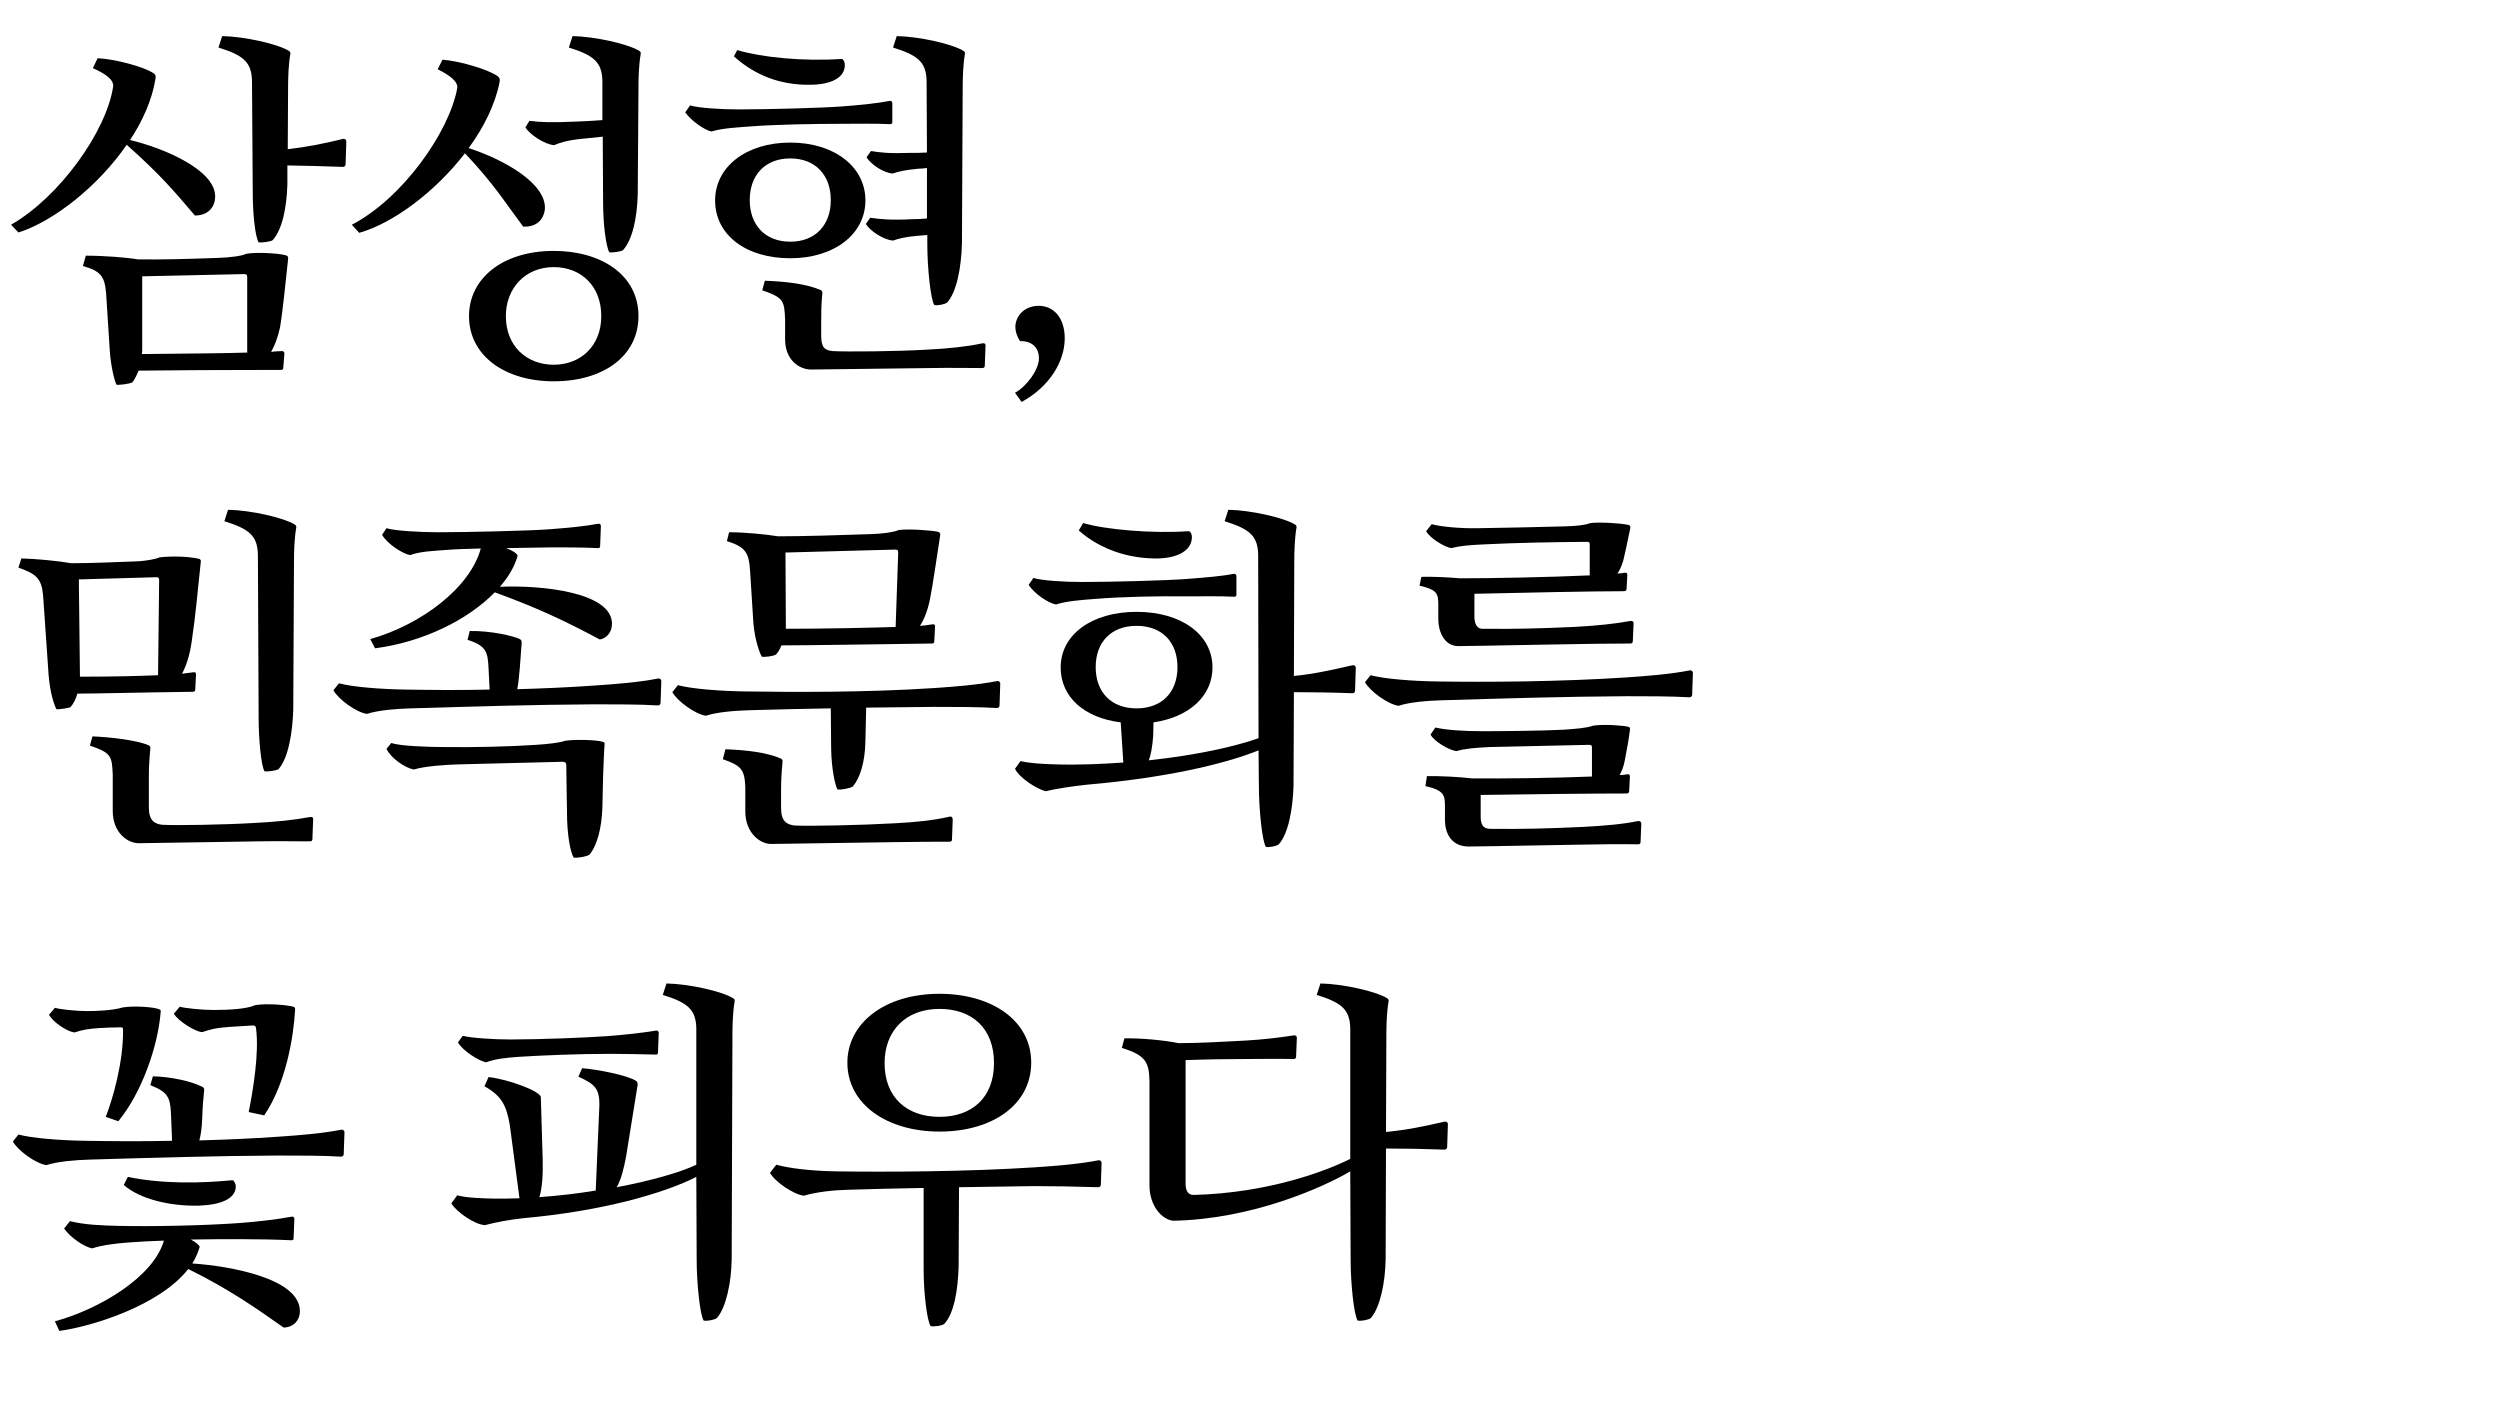 <?xml version="1.0" encoding="UTF-8"?>
<svg xmlns="http://www.w3.org/2000/svg" xmlns:xlink="http://www.w3.org/1999/xlink" width="475pt" height="267pt" viewBox="0 0 475 267" version="1.1">
<defs>
<g>
<symbol overflow="visible" id="glyph0-0">
<path style="stroke:none;" d="M 20.859 3.641 C 21.07 6.719 21.77 9.379 22.121 10.078 C 22.398 10.219 24.641 9.941 25.129 9.66 C 25.551 9.172 25.969 8.328 26.32 7.422 C 31.57 7.352 42.84 7.281 53.34 7.281 C 53.691 7.281 53.828 7.211 53.828 6.789 L 54.039 4.199 C 54.039 3.852 53.828 3.641 53.41 3.711 C 52.852 3.711 52.219 3.781 51.52 3.852 C 52.148 2.73 52.781 1.191 53.199 -0.77 C 53.691 -3.5 54.461 -11.199 54.738 -13.789 C 54.809 -14.141 54.672 -14.422 54.32 -14.488 C 52.922 -14.91 48.371 -15.121 46.762 -14.77 C 45.988 -14.352 43.539 -14.07 41.441 -14 C 35.699 -13.789 30.309 -13.648 26.18 -13.719 C 24.219 -14.07 19.809 -14.422 16.309 -14.422 L 15.75 -12.461 C 19.109 -11.48 19.879 -10.57 20.16 -7.281 Z M 3.5 -18.828 C 10.148 -20.93 18.621 -27.578 24.078 -35.488 C 30.449 -29.82 33.109 -26.672 37.031 -22.051 C 39.48 -22.051 40.879 -23.59 40.879 -25.691 C 40.879 -30.59 31.641 -34.719 24.711 -36.398 C 27.16 -40.109 28.91 -44.102 29.539 -48.02 C 29.609 -48.578 29.609 -48.789 29.191 -49.07 C 27.23 -50.398 21.629 -51.801 18.551 -51.941 L 17.641 -50.051 C 20.16 -48.93 21.699 -47.809 21.488 -46.48 C 20.16 -37.941 11.27 -25.551 2.102 -20.301 Z M 48.02 -26.461 C 48.02 -22.191 48.512 -17.988 49.141 -16.941 C 49.77 -16.871 51.379 -17.078 51.801 -17.359 C 53.621 -19.391 54.461 -23.449 54.602 -27.93 L 54.602 -31.57 C 58.102 -31.5 61.738 -31.43 65.172 -31.289 C 65.449 -31.289 65.66 -31.5 65.66 -31.781 L 65.801 -36.121 C 65.801 -36.398 65.59 -36.68 65.172 -36.609 C 61.809 -35.77 58.309 -35.07 54.672 -34.648 L 54.738 -46.551 C 54.738 -48.16 54.809 -50.75 55.16 -52.711 C 55.23 -53.059 55.09 -53.199 54.879 -53.34 C 52.711 -54.672 46.41 -56.07 42.211 -56.141 L 41.512 -53.969 C 46.199 -52.5 47.809 -51.238 47.879 -47.602 Z M 46.34 -10.922 C 46.762 -10.922 46.969 -10.852 46.969 -10.359 L 46.969 3.988 C 43.68 4.129 32.828 4.199 26.949 4.27 C 27.02 3.922 27.02 3.57 27.02 3.289 L 27.02 -10.5 Z M 46.34 -10.922 "/>
</symbol>
<symbol overflow="visible" id="glyph0-1">
<path style="stroke:none;" d="M 56.211 -2.941 C 56.211 -10.711 49.211 -15.328 40.109 -15.328 C 30.379 -15.328 24.012 -10.078 24.012 -2.941 C 24.012 4.621 30.871 9.449 40.109 9.449 C 49.559 9.449 56.211 4.621 56.211 -2.941 Z M 49.488 -24.57 C 49.488 -20.301 50.051 -16.102 50.68 -15.051 C 51.309 -14.98 52.852 -15.191 53.27 -15.469 C 55.09 -17.5 55.93 -21.559 56.07 -26.039 L 56.211 -46.551 C 56.211 -48.16 56.281 -50.75 56.629 -52.711 C 56.699 -53.059 56.559 -53.199 56.352 -53.34 C 54.18 -54.672 47.879 -56.07 43.68 -56.141 L 42.98 -53.969 C 47.672 -52.5 49.281 -51.238 49.352 -47.602 L 49.352 -40.18 C 47.602 -40.039 46.199 -39.969 44.309 -39.898 C 39.828 -39.691 37.59 -39.762 35.488 -40.039 L 34.719 -38.781 C 35.559 -37.449 38.359 -35.559 40.18 -35.422 C 41.16 -35.84 42.559 -36.328 45.289 -36.609 L 49.422 -37.031 Z M 3.148 -18.762 C 9.59 -20.578 17.57 -26.531 23.238 -33.879 C 28.84 -27.93 30.73 -24.711 34.301 -19.949 C 36.75 -19.809 38.219 -21.211 38.43 -23.309 C 38.711 -28.141 30.66 -32.691 23.941 -34.859 C 26.809 -38.781 28.98 -43.121 29.82 -47.391 C 29.891 -47.949 29.891 -48.16 29.469 -48.512 C 27.648 -49.84 22.051 -51.449 18.969 -51.66 L 18.059 -49.84 C 20.441 -48.648 21.98 -47.461 21.77 -46.199 C 20.16 -37.66 11.199 -25.199 1.75 -20.301 Z M 31.012 -2.941 C 31.012 -8.262 34.719 -12.25 40.109 -12.25 C 45.289 -12.25 49.141 -8.68 49.141 -2.941 C 49.141 2.801 45.148 6.301 40.109 6.301 C 35 6.301 31.012 2.801 31.012 -2.941 Z M 31.012 -2.941 "/>
</symbol>
<symbol overflow="visible" id="glyph1-0">
<path style="stroke:none;" d="M 9.172 -24.922 C 9.172 -18.34 15.051 -13.93 23.449 -13.93 C 31.852 -13.93 37.73 -18.551 37.73 -24.922 C 37.73 -31.289 31.852 -35.91 23.449 -35.91 C 15.051 -35.91 9.172 -31.289 9.172 -24.922 Z M 49.488 -16.59 C 49.488 -12.109 50.121 -6.09 50.82 -5.039 C 51.449 -4.898 52.852 -5.18 53.27 -5.531 C 55.09 -7.559 55.93 -12.18 56.07 -16.66 L 56.211 -46.41 C 56.211 -48.02 56.281 -50.75 56.629 -52.711 C 56.699 -53.059 56.559 -53.199 56.352 -53.34 C 54.18 -54.672 47.879 -56.07 43.68 -56.141 L 42.98 -53.969 C 47.672 -52.5 49.281 -51.238 49.352 -47.602 L 49.422 -34.02 C 48.301 -33.949 47.25 -33.949 46.129 -33.949 C 42.141 -33.809 40.602 -34.02 38.781 -34.301 L 37.941 -33.109 C 38.781 -31.781 41.09 -30.172 42.91 -30.031 C 43.891 -30.379 45.359 -30.73 47.738 -30.941 C 48.301 -30.941 48.859 -31.012 49.422 -31.078 L 49.422 -21.488 C 48.578 -21.422 47.672 -21.352 46.621 -21.352 C 42.629 -21.141 40.461 -21.352 38.641 -21.629 L 37.801 -20.441 C 38.641 -19.109 41.16 -17.43 42.98 -17.289 C 43.961 -17.641 45.219 -17.988 47.602 -18.199 C 48.23 -18.199 48.859 -18.34 49.488 -18.34 Z M 49.488 3.43 C 43.469 3.781 34.371 3.852 31.57 3.711 C 30.102 3.57 29.328 3.148 29.328 0.84 L 29.328 -1.891 C 29.328 -3.5 29.328 -5.109 29.539 -7.211 C 29.609 -7.629 29.398 -7.84 29.191 -7.91 C 26.391 -9.102 22.469 -9.52 18.621 -9.66 L 18.129 -7.84 C 22.191 -6.441 22.328 -5.879 22.469 -2.238 L 22.469 1.469 C 22.469 5.461 25.199 7.211 27.441 7.211 L 50.051 6.93 C 54.109 6.859 57.191 6.93 59.922 6.93 C 60.27 6.93 60.41 6.789 60.41 6.441 L 60.551 2.66 C 60.551 2.238 60.27 2.172 59.922 2.238 C 56.98 2.871 53.551 3.219 49.488 3.43 Z M 15.75 -24.988 C 15.75 -29.75 18.691 -32.898 23.449 -32.898 C 28.211 -32.898 31.148 -29.75 31.148 -24.988 C 31.148 -20.23 28.211 -17.078 23.449 -17.078 C 18.691 -17.078 15.75 -20.23 15.75 -24.988 Z M 33.18 -42.77 C 29.328 -42.488 19.18 -42.211 13.648 -42.211 C 10.289 -42.211 5.879 -42.488 4.41 -42.98 L 3.5 -41.648 C 4.551 -40.109 7.141 -38.289 8.469 -38.012 C 10.5 -38.641 13.23 -38.781 16.031 -38.988 C 20.512 -39.34 27.859 -39.48 33.809 -39.48 C 36.609 -39.48 39.48 -39.551 42.422 -39.41 C 42.77 -39.41 42.84 -39.551 42.84 -39.898 L 42.84 -43.398 C 42.84 -43.75 42.559 -43.891 42.281 -43.82 C 40.18 -43.398 36.891 -43.051 33.18 -42.77 Z M 12.738 -52.289 C 16.031 -49.352 20.371 -47.039 26.32 -46.898 C 30.379 -46.762 33.602 -47.809 33.809 -50.398 C 33.879 -51.238 33.531 -51.73 33.25 -51.801 C 25.898 -51.309 18.129 -52.078 13.371 -53.48 Z M 12.738 -52.289 "/>
</symbol>
<symbol overflow="visible" id="glyph1-1">
<path style="stroke:none;" d="M 11.828 -26.18 C 11.828 -20.512 16.379 -16.59 23.238 -15.75 L 23.73 -8.121 C 19.672 -7.84 15.328 -7.629 10.781 -7.77 C 8.262 -7.84 5.949 -7.98 4.199 -8.398 L 3.148 -6.93 C 3.922 -5.25 7.352 -3.012 9.031 -2.66 C 11.199 -3.219 14.352 -3.641 16.941 -3.922 C 31.5 -5.18 42.84 -7.77 49.422 -10.43 L 49.488 -3.641 C 49.488 0.84 50.121 6.859 50.82 7.91 C 51.449 8.051 52.852 7.77 53.27 7.422 C 55.09 5.391 55.93 0.77 56.07 -3.711 L 56.141 -21.488 C 59.852 -21.488 63.629 -21.422 67.27 -21.281 C 67.551 -21.281 67.762 -21.488 67.762 -21.77 L 67.898 -26.109 C 67.898 -26.391 67.691 -26.672 67.27 -26.602 C 63.559 -25.762 59.988 -24.922 56.141 -24.57 L 56.211 -46.41 C 56.211 -48.02 56.281 -50.75 56.629 -52.711 C 56.699 -53.059 56.559 -53.199 56.352 -53.34 C 54.18 -54.672 47.879 -56.07 43.68 -56.141 L 42.98 -53.969 C 47.672 -52.5 49.281 -51.238 49.352 -47.602 L 49.422 -12.738 C 45.078 -11.199 37.73 -9.52 28.559 -8.539 C 28.98 -9.52 29.262 -11.27 29.398 -13.09 L 29.469 -15.75 C 36.191 -16.73 40.672 -20.719 40.672 -26.18 C 40.672 -32.41 34.789 -36.75 26.25 -36.75 C 17.711 -36.75 11.828 -32.41 11.828 -26.18 Z M 18.48 -26.25 C 18.48 -31.012 21.422 -34.09 26.25 -34.09 C 31.078 -34.09 34.02 -31.012 34.02 -26.25 C 34.02 -21.488 31.078 -18.41 26.25 -18.41 C 21.422 -18.41 18.48 -21.488 18.48 -26.25 Z M 35.559 -42.98 C 31.711 -42.699 21.422 -42.422 15.891 -42.422 C 12.531 -42.422 8.121 -42.699 6.648 -43.191 L 5.738 -41.859 C 6.93 -40.109 9.449 -38.43 10.922 -38.148 C 12.949 -38.781 15.469 -38.988 18.27 -39.199 C 23.449 -39.621 30.102 -39.762 36.191 -39.691 C 38.988 -39.691 41.859 -39.762 44.801 -39.621 C 45.148 -39.621 45.219 -39.762 45.219 -40.109 L 45.219 -43.539 C 45.219 -43.891 44.941 -44.031 44.66 -43.961 C 42.559 -43.539 39.27 -43.262 35.559 -42.98 Z M 15.262 -52.219 C 18.551 -49.281 23.449 -47.039 29.398 -46.898 C 33.461 -46.762 36.539 -48.09 36.75 -50.68 C 36.82 -51.52 36.469 -52.012 36.191 -52.078 C 29.328 -51.59 20.371 -52.359 16.102 -53.621 Z M 15.262 -52.219 "/>
</symbol>
<symbol overflow="visible" id="glyph2-0">
<path style="stroke:none;" d="M 9.031 -4.898 C 5.949 -4.828 4.621 -2.59 4.621 -0.91 C 4.621 0.07 5.039 1.191 5.531 1.82 C 8.191 1.75 9.102 3.5 9.102 5.039 C 9.102 7.352 6.578 10.57 4.551 11.621 L 5.809 13.371 C 11.199 10.43 14 5.602 14 1.262 C 14 -2.52 11.969 -4.898 9.031 -4.898 Z M 9.031 -4.898 "/>
</symbol>
<symbol overflow="visible" id="glyph3-0">
<path style="stroke:none;" d="M 9.238 -24.711 C 9.52 -21.211 10.359 -18.898 10.711 -18.27 C 10.922 -18.129 13.02 -18.48 13.371 -18.621 C 13.93 -19.25 14.422 -20.16 14.699 -21.211 C 18.199 -21.211 25.969 -21.422 36.609 -21.559 C 36.961 -21.559 37.102 -21.699 37.102 -22.051 L 37.238 -24.781 C 37.238 -25.129 37.172 -25.34 36.75 -25.27 L 34.578 -24.988 C 35.352 -26.391 36.051 -28.488 36.398 -30.941 C 37.238 -36.539 37.52 -40.531 38.148 -46.199 C 38.219 -46.551 38.078 -46.762 37.801 -46.828 C 35.91 -47.25 32.969 -47.391 30.309 -47.109 C 29.82 -46.828 27.859 -46.41 25.898 -46.34 C 22.051 -46.199 17.43 -45.988 13.512 -45.988 C 11.199 -46.41 6.93 -46.828 4.059 -46.898 L 3.5 -45.148 C 6.859 -43.961 7.91 -43.121 8.191 -39.828 Z M 49.141 -16.66 C 49.141 -12.391 49.629 -7.488 50.262 -6.441 C 50.891 -6.371 52.5 -6.578 52.922 -6.859 C 54.738 -8.891 55.578 -13.648 55.719 -18.129 L 55.859 -46.551 C 55.859 -48.16 55.93 -50.75 56.281 -52.711 C 56.352 -53.059 56.211 -53.199 56 -53.34 C 53.828 -54.672 47.531 -56.07 43.328 -56.141 L 42.629 -53.969 C 47.32 -52.5 48.93 -51.238 49 -47.602 Z M 29.68 -43.328 C 30.031 -43.328 30.238 -43.262 30.238 -42.77 L 30.031 -24.711 C 26.879 -24.57 21.91 -24.43 15.191 -24.43 L 14.98 -42.91 Z M 48.441 3.359 C 42.422 3.711 33.672 3.852 30.871 3.711 C 29.398 3.57 28.281 2.941 28.281 0.422 L 28.281 -5.391 C 28.281 -7 28.352 -8.609 28.559 -10.711 C 28.629 -11.129 28.422 -11.34 28.211 -11.41 C 25.898 -12.391 20.93 -12.949 17.57 -13.09 L 17.078 -11.34 C 21.141 -9.941 21.281 -9.379 21.422 -5.738 L 21.422 1.121 C 21.422 5.109 24.148 7.211 26.391 7.211 L 49 6.859 C 53.059 6.789 56.141 6.859 58.871 6.859 C 59.219 6.859 59.359 6.719 59.359 6.371 L 59.5 2.66 C 59.5 2.238 59.219 2.172 58.871 2.238 C 55.93 2.801 52.5 3.148 48.441 3.359 Z M 48.441 3.359 "/>
</symbol>
<symbol overflow="visible" id="glyph3-1">
<path style="stroke:none;" d="M 17.852 -34.512 C 18.129 -31.43 19.039 -28.84 19.461 -28.211 C 19.879 -28.141 21.559 -28.281 22.121 -28.629 C 22.469 -28.98 22.891 -29.609 23.172 -30.379 C 28.211 -30.379 41.301 -30.59 51.73 -30.73 C 52.078 -30.73 52.219 -30.801 52.219 -31.219 L 52.359 -33.949 C 52.359 -34.301 52.219 -34.441 51.801 -34.371 C 51.102 -34.23 50.328 -34.16 49.488 -34.09 C 50.191 -35.141 50.891 -36.75 51.379 -39.059 C 51.941 -41.789 52.922 -48.719 53.34 -51.309 C 53.41 -51.66 53.199 -51.871 52.988 -51.941 C 51.941 -52.219 47.25 -52.57 45.43 -52.289 C 44.52 -51.871 42.352 -51.59 40.25 -51.52 C 34.23 -51.309 27.301 -51.102 22.539 -51.102 C 20.371 -51.449 16.379 -51.871 13.23 -51.871 L 12.809 -50.191 C 16.309 -49.07 17.012 -48.09 17.219 -44.449 Z M 52.078 -18.691 C 55.93 -18.691 60.691 -18.691 64.121 -18.48 C 64.398 -18.48 64.609 -18.691 64.609 -18.969 L 64.75 -23.102 C 64.75 -23.379 64.539 -23.66 64.121 -23.59 C 60.551 -22.891 56.281 -22.539 52.078 -22.262 C 39.27 -21.422 25.48 -21.488 16.172 -21.629 C 11.41 -21.699 6.09 -22.121 3.5 -22.82 L 2.449 -21.488 C 3.359 -19.809 6.789 -17.289 8.82 -17.012 C 10.922 -17.711 14.422 -17.988 17.148 -18.059 C 22.328 -18.199 27.441 -18.34 32.551 -18.41 L 32.621 -10.641 C 32.691 -6.789 33.391 -3.781 33.809 -3.012 C 34.441 -2.871 36.191 -3.219 36.75 -3.57 C 38.078 -5.18 39.059 -8.121 39.129 -12.18 L 39.27 -18.551 Z M 44.73 -48.578 C 45.148 -48.578 45.359 -48.512 45.359 -48.02 L 44.871 -33.879 C 40.738 -33.738 31.5 -33.531 24.012 -33.531 L 24.012 -33.949 L 23.941 -48.02 Z M 44.59 3.43 C 38.57 3.781 28.488 3.988 25.762 3.852 C 24.219 3.711 23.102 3.078 23.102 0.559 L 23.102 -2.871 C 23.102 -4.48 23.172 -6.09 23.379 -8.191 C 23.449 -8.609 23.238 -8.82 23.031 -8.891 C 20.301 -10.078 16.309 -10.5 12.531 -10.641 L 12.039 -8.75 C 15.398 -7.559 16.172 -6.93 16.309 -3.5 L 16.309 1.191 C 16.309 5.18 19.039 7.352 21.211 7.352 L 45.148 7 C 49.211 6.93 52.289 6.93 55.09 6.93 C 55.441 6.93 55.578 6.789 55.578 6.441 L 55.719 2.66 C 55.648 2.172 55.441 2.102 55.09 2.172 C 52.078 2.871 48.719 3.219 44.59 3.43 Z M 44.59 3.43 "/>
</symbol>
<symbol overflow="visible" id="glyph3-2">
<path style="stroke:none;" d="M 40.109 -14.352 C 36.328 -14.141 28 -14.07 24.781 -14.07 C 21.352 -14.07 17.852 -14.281 15.82 -14.77 L 14.91 -13.441 C 15.469 -12.18 18.48 -10.43 19.809 -10.289 C 21.559 -10.781 23.309 -10.922 26.109 -11.059 L 45.012 -11.48 C 45.43 -11.48 45.57 -11.41 45.57 -10.922 L 45.57 -5.461 C 38.57 -5.18 28.629 -5.039 22.75 -5.109 C 20.441 -5.391 16.309 -5.602 14.211 -5.531 L 13.93 -3.641 C 17.641 -2.801 17.641 -1.82 17.641 0.488 L 17.641 2.801 C 17.641 5.109 18.691 7.77 22.051 7.84 C 28.84 7.77 37.379 7.559 43.121 7.488 C 47.25 7.422 50.539 7.352 54.32 7.422 C 54.672 7.422 54.809 7.281 54.809 6.93 L 54.949 3.5 C 54.949 3.078 54.602 2.941 54.25 3.012 C 51.66 3.57 47.809 3.922 43.539 4.129 C 37.379 4.41 32.34 4.551 26.25 4.48 C 24.781 4.48 24.43 3.5 24.43 2.172 L 24.43 -1.961 C 33.391 -2.102 46.129 -2.238 52.148 -2.238 C 52.5 -2.238 52.641 -2.449 52.641 -2.66 L 52.781 -5.461 C 52.781 -5.809 52.641 -5.949 52.219 -5.879 C 51.801 -5.809 51.379 -5.738 50.82 -5.738 C 51.238 -6.441 51.59 -7.352 51.801 -8.469 C 52.219 -10.852 52.5 -11.969 52.781 -14.281 C 52.852 -14.629 52.781 -14.84 52.5 -14.91 C 51.73 -15.121 47.879 -15.469 45.781 -15.121 C 44.801 -14.699 42.211 -14.488 40.109 -14.352 Z M 24.781 -33.531 C 23.52 -33.531 23.238 -34.859 23.238 -35.77 L 23.238 -40.18 C 32.48 -40.391 45.711 -40.672 51.66 -40.672 C 52.012 -40.672 52.148 -40.879 52.148 -41.09 L 52.289 -43.75 C 52.289 -44.102 52.148 -44.238 51.73 -44.172 C 51.379 -44.102 50.891 -44.031 50.398 -44.031 C 50.82 -44.59 51.172 -45.359 51.52 -46.48 C 51.801 -47.602 52.219 -49.559 52.852 -52.641 C 52.922 -52.988 52.781 -53.199 52.5 -53.27 C 50.82 -53.621 46.969 -53.828 45.289 -53.621 C 44.102 -53.199 42.699 -53.059 40.32 -52.988 C 35.07 -52.852 29.051 -52.711 24.012 -52.641 C 20.578 -52.57 16.801 -52.922 15.121 -53.41 L 14.07 -52.078 C 14.699 -50.82 17.5 -49.07 18.828 -48.859 C 20.512 -49.281 22.051 -49.422 24.852 -49.559 C 32.059 -49.91 37.801 -49.98 44.59 -50.051 C 45.012 -50.051 45.148 -49.98 45.148 -49.488 L 45.148 -43.68 C 37.52 -43.328 26.531 -43.121 20.512 -43.121 C 18.199 -43.328 14.91 -43.469 13.16 -43.398 L 12.809 -41.719 C 16.238 -40.949 16.379 -40.18 16.379 -37.941 L 16.379 -35.281 C 16.379 -33.25 17.359 -30.309 20.09 -30.238 C 26.879 -30.309 34.859 -30.52 40.672 -30.59 C 44.73 -30.66 49.07 -30.73 52.852 -30.73 C 53.199 -30.73 53.34 -30.871 53.34 -31.289 L 53.48 -34.578 C 53.48 -35 53.129 -35.07 52.781 -35 C 50.191 -34.512 46.34 -34.09 42.07 -33.879 C 35.91 -33.602 30.871 -33.461 24.781 -33.531 Z M 52.078 -20.719 C 55.93 -20.719 60.691 -20.719 64.121 -20.512 C 64.398 -20.512 64.609 -20.719 64.609 -21 L 64.75 -25.129 C 64.75 -25.41 64.539 -25.691 64.121 -25.621 C 60.551 -24.922 56.281 -24.57 52.078 -24.289 C 39.27 -23.449 25.48 -23.379 16.172 -23.52 C 11.41 -23.59 6.09 -24.012 3.5 -24.711 L 2.449 -23.379 C 3.359 -21.699 6.789 -19.18 8.82 -18.898 C 10.922 -19.602 14.422 -19.879 17.148 -19.949 C 28.91 -20.301 40.18 -20.648 52.078 -20.719 Z M 52.078 -20.719 "/>
</symbol>
<symbol overflow="visible" id="glyph4-0">
<path style="stroke:none;" d="M 43.398 -52.43 C 39.621 -52.148 27.719 -51.871 22.262 -51.871 C 18.898 -51.871 14.07 -52.148 12.531 -52.641 L 11.691 -51.379 C 12.738 -49.629 15.539 -47.809 17.012 -47.531 C 18.969 -48.23 21.141 -48.301 23.941 -48.512 C 25.551 -48.648 27.859 -48.719 30.449 -48.789 C 28.422 -41.301 19.109 -34.301 9.449 -31.57 L 10.359 -29.82 C 19.531 -31.012 28.07 -35.281 33.109 -40.461 C 41.371 -37.449 46.48 -35 53.059 -31.5 C 54.039 -31.641 55.371 -32.551 55.371 -34.512 C 55.371 -40.461 42.07 -41.859 34.09 -41.512 C 35.699 -43.398 36.891 -45.359 37.449 -47.391 C 37.379 -47.809 36.539 -48.371 35.281 -48.859 L 43.961 -49 C 46.762 -49 49.699 -49 52.711 -48.859 C 53.059 -48.859 53.129 -49 53.129 -49.352 L 53.27 -53.059 C 53.27 -53.41 52.988 -53.551 52.711 -53.48 C 50.609 -53.059 47.109 -52.711 43.398 -52.43 Z M 38.219 -30.871 C 38.219 -31.359 38.078 -31.43 37.871 -31.57 C 36.609 -32.199 32.27 -33.18 28.352 -33.109 L 27.93 -31.43 C 31.57 -30.309 31.781 -28.98 31.922 -26.039 L 32.129 -21.98 C 26.18 -21.84 20.648 -21.91 16.172 -21.98 C 11.41 -22.051 6.09 -22.469 3.5 -23.172 L 2.449 -21.84 C 3.359 -20.16 6.789 -17.641 8.82 -17.359 C 10.922 -18.059 14.422 -18.34 17.148 -18.41 C 28.91 -18.762 40.18 -19.109 52.078 -19.18 C 55.93 -19.18 60.691 -19.18 64.121 -18.969 C 64.398 -18.969 64.609 -19.18 64.609 -19.461 L 64.75 -23.59 C 64.75 -23.871 64.539 -24.148 64.121 -24.078 C 60.551 -23.379 56.281 -23.031 52.078 -22.75 C 47.18 -22.398 42.211 -22.191 37.379 -22.051 C 37.66 -23.379 37.73 -24.988 37.871 -26.18 Z M 53.691 -5.602 C 53.762 -7.559 53.898 -10.988 53.969 -11.551 C 53.969 -11.762 54.039 -11.898 53.691 -12.039 C 52.43 -12.461 48.16 -12.531 46.48 -12.25 C 45.5 -11.898 43.262 -11.621 40.949 -11.48 C 35.629 -11.129 29.121 -10.988 23.66 -11.059 C 20.16 -11.059 15.051 -11.27 13.441 -11.828 L 12.531 -10.711 C 13.371 -8.961 15.961 -7.141 17.711 -6.789 C 19.809 -7.422 23.59 -7.699 26.32 -7.77 L 45.988 -8.262 C 46.41 -8.262 46.691 -8.121 46.691 -7.629 L 46.828 1.328 C 46.828 5.602 47.461 8.891 48.09 9.941 C 48.719 10.078 50.68 9.73 51.102 9.379 C 52.57 7.629 53.41 4.34 53.551 0.488 Z M 53.691 -5.602 "/>
</symbol>
<symbol overflow="visible" id="glyph4-1">
<path style="stroke:none;" d="M 51.73 -41.09 C 51.73 -49.211 44.102 -54.18 34.301 -54.18 C 23.871 -54.18 16.801 -48.578 16.801 -41.09 C 16.801 -33.18 24.359 -28 34.301 -28 C 44.449 -28 51.73 -33.18 51.73 -41.09 Z M 52.43 -17.641 C 56.281 -17.641 59.359 -17.57 64.469 -17.43 C 64.75 -17.43 64.961 -17.641 64.961 -17.922 L 65.102 -22.051 C 65.102 -22.328 64.891 -22.609 64.469 -22.539 C 60.898 -21.84 56.629 -21.488 52.43 -21.211 C 39.621 -20.371 24.078 -20.301 14.77 -20.441 C 10.012 -20.512 5.879 -21 3.289 -21.699 L 2.102 -20.16 C 3.012 -18.48 6.578 -16.031 8.539 -15.82 C 10.922 -16.52 14.07 -16.871 16.801 -16.941 C 21.559 -17.078 26.461 -17.219 31.289 -17.289 L 31.289 -1.82 C 31.289 2.66 31.922 7.91 32.621 8.961 C 33.25 9.102 34.789 8.891 35.211 8.539 C 37.102 6.512 37.801 2.102 37.941 -2.379 L 38.012 -17.43 Z M 23.871 -41.02 C 23.871 -47.109 27.859 -51.309 34.301 -51.309 C 40.531 -51.309 44.66 -47.602 44.66 -41.02 C 44.66 -34.441 40.461 -30.801 34.301 -30.801 C 28.141 -30.801 23.871 -34.441 23.871 -41.02 Z M 23.871 -41.02 "/>
</symbol>
<symbol overflow="visible" id="glyph5-0">
<path style="stroke:none;" d="M 22.75 -10.078 C 19.391 -10.148 15.961 -10.289 13.301 -10.988 L 12.18 -9.59 C 13.371 -7.84 16.031 -6.09 17.5 -5.809 C 19.531 -6.441 21.699 -6.719 24.43 -6.93 C 26.32 -7.07 28.629 -7.211 31.148 -7.281 C 29.121 -0.281 18.691 5.809 10.43 8.051 L 11.27 9.871 C 17.148 9.102 30.238 5.18 35.77 -1.891 C 43.68 2.031 48.512 5.461 53.898 9.238 C 56 9.172 56.98 7.629 56.98 6.16 C 57.051 -0.07 43.82 -2.449 36.539 -2.941 C 37.172 -3.922 37.59 -4.969 37.941 -6.09 C 37.871 -6.441 37.172 -7 36.262 -7.488 C 39.48 -7.559 42.77 -7.559 45.711 -7.559 C 48.859 -7.559 52.43 -7.488 55.371 -7.352 C 55.719 -7.352 55.789 -7.488 55.789 -7.84 L 55.93 -11.41 C 55.93 -11.762 55.648 -11.898 55.371 -11.828 C 52.852 -11.34 49.281 -10.922 45.711 -10.641 C 39.129 -10.148 29.328 -9.941 22.75 -10.078 Z M 52.781 -23.449 C 56.629 -23.449 61.391 -23.449 64.82 -23.238 C 65.102 -23.238 65.309 -23.449 65.309 -23.73 L 65.449 -27.859 C 65.449 -28.141 65.238 -28.422 64.82 -28.352 C 61.25 -27.648 56.98 -27.301 52.781 -27.02 C 47.879 -26.672 42.84 -26.461 37.871 -26.32 C 38.148 -27.301 38.359 -28.699 38.43 -30.66 C 38.5 -32.969 38.57 -33.461 38.781 -35.77 C 38.852 -36.191 38.711 -36.328 38.5 -36.469 C 36.398 -37.59 32.34 -38.43 29.051 -38.5 L 28.559 -36.82 C 31.781 -35.559 32.34 -34.578 32.48 -31.5 L 32.691 -26.25 C 26.461 -26.109 20.719 -26.18 16.172 -26.25 C 11.41 -26.32 6.09 -26.738 3.5 -27.441 L 2.449 -26.109 C 3.359 -24.43 6.789 -21.91 8.82 -21.629 C 10.922 -22.328 14.422 -22.609 17.148 -22.68 C 28.91 -23.031 40.879 -23.379 52.781 -23.449 Z M 48.02 -48.16 C 48.441 -48.16 48.578 -48.09 48.648 -47.602 C 49.281 -42.91 48.02 -35.488 47.25 -31.711 L 50.191 -31.078 C 54.32 -37.102 55.789 -45.988 56.07 -51.172 C 56.07 -51.309 56.141 -51.59 55.719 -51.73 C 54.809 -52.012 50.75 -52.43 48.441 -52.012 C 46.969 -51.309 43.539 -51.102 40.602 -51.102 C 38.43 -51.102 35 -51.449 34.16 -51.73 L 33.039 -50.398 C 33.809 -49 37.238 -46.898 38.43 -46.898 C 40.18 -47.461 40.809 -47.672 43.469 -47.879 Z M 22.891 -47.809 C 23.309 -47.809 23.379 -47.738 23.379 -47.25 C 23.449 -41.23 21.422 -34.16 20.09 -30.801 L 22.469 -29.961 C 26.949 -35.352 30.031 -44.309 30.52 -50.68 C 30.52 -50.82 30.66 -51.102 30.238 -51.238 C 29.328 -51.66 25.48 -51.941 23.309 -51.59 C 21.559 -51.031 18.41 -50.891 16.59 -50.891 C 14.422 -50.891 11.27 -51.238 10.43 -51.52 L 9.309 -50.191 C 10.078 -48.789 12.672 -47.039 14.141 -46.828 C 15.82 -47.391 16.941 -47.531 18.898 -47.672 C 20.23 -47.738 21.559 -47.809 22.891 -47.809 Z M 23.52 -17.852 C 26.531 -15.191 32.27 -13.789 37.801 -13.93 C 42 -14.07 44.73 -15.262 44.801 -17.5 C 44.801 -18.129 44.449 -18.691 44.172 -18.762 C 38.5 -18.199 31.012 -17.988 24.289 -19.391 Z M 23.52 -17.852 "/>
</symbol>
<symbol overflow="visible" id="glyph5-1">
<path style="stroke:none;" d="M 48.02 -3.641 C 48.02 0.84 48.648 6.859 49.352 7.91 C 49.98 8.051 51.449 7.77 51.871 7.422 C 53.621 5.391 54.602 0.699 54.672 -3.781 L 54.738 -24.781 C 58.449 -24.781 62.23 -24.711 65.871 -24.57 C 66.148 -24.57 66.359 -24.781 66.359 -25.059 L 66.5 -29.398 C 66.5 -29.68 66.289 -29.961 65.871 -29.891 C 62.23 -29.051 58.59 -28.281 54.738 -27.93 L 54.809 -46.41 C 54.809 -48.02 54.879 -50.75 55.23 -52.711 C 55.301 -53.059 55.16 -53.199 54.949 -53.34 C 52.781 -54.672 46.48 -56.07 42.281 -56.141 L 41.578 -53.969 C 46.27 -52.5 47.879 -51.238 47.949 -47.602 L 47.949 -22.82 C 43.539 -20.578 32.41 -16.309 18.129 -15.961 C 16.941 -16.031 16.66 -17.012 16.66 -18.199 L 16.66 -41.578 C 20.371 -41.719 24.711 -41.789 28.211 -41.789 C 32.129 -41.789 33.531 -41.859 37.172 -41.789 C 37.52 -41.789 37.66 -41.93 37.66 -42.281 L 37.801 -45.781 C 37.801 -46.199 37.52 -46.34 37.172 -46.27 C 34.371 -45.852 31.641 -45.5 28 -45.289 C 24.078 -45.078 19.25 -44.801 15.328 -44.801 C 12.602 -45.359 8.121 -45.781 5.039 -45.711 L 4.551 -43.891 C 9.172 -42.488 9.73 -41.09 9.801 -37.52 L 9.801 -17.781 C 9.801 -13.789 12.25 -11.27 14.281 -11.059 C 29.328 -11.34 42.84 -17.43 47.949 -20.441 Z M 48.02 -3.641 "/>
</symbol>
<symbol overflow="visible" id="glyph6-0">
<path style="stroke:none;" d="M 31.988 -33.109 L 31.289 -16.801 C 27.93 -16.238 24.359 -15.82 20.578 -15.539 C 21.141 -17.289 21.281 -20.02 21.211 -22.609 L 20.859 -34.578 C 20.578 -35.77 14.629 -37.941 10.922 -38.359 L 10.148 -36.609 C 13.441 -34.789 14.352 -32.898 14.98 -29.121 L 16.801 -15.328 C 15.262 -15.262 13.648 -15.262 12.039 -15.262 C 9.52 -15.328 6.789 -15.398 4.969 -15.891 L 3.852 -14.352 C 4.898 -12.672 8.262 -10.359 10.219 -10.219 C 12.32 -10.781 14.98 -11.27 17.57 -11.551 C 32.551 -12.879 44.379 -16.309 50.398 -19.391 L 50.469 -3.641 C 50.469 0.84 51.102 6.859 51.801 7.91 C 52.43 8.051 53.898 7.77 54.32 7.422 C 56.07 5.391 57.051 0.699 57.121 -3.781 L 57.262 -46.41 C 57.262 -48.02 57.328 -50.75 57.68 -52.711 C 57.75 -53.059 57.609 -53.199 57.398 -53.34 C 55.23 -54.672 48.93 -56.07 44.73 -56.141 L 44.031 -53.969 C 48.719 -52.5 50.328 -51.238 50.398 -47.602 L 50.398 -21.699 C 47.461 -20.301 42 -18.691 35.281 -17.43 C 36.121 -18.898 36.609 -20.93 37.031 -23.102 L 39.199 -36.539 C 39.27 -36.891 39.34 -37.379 38.922 -37.66 C 37.238 -38.711 31.57 -39.828 28.699 -40.039 L 28 -38.43 C 31.148 -37.031 31.988 -36.121 31.988 -33.109 Z M 33.391 -46.129 C 29.609 -45.852 20.648 -45.5 15.121 -45.5 C 11.762 -45.5 7.629 -45.781 6.02 -46.199 L 5.109 -44.941 C 6.09 -43.262 9.102 -41.441 10.43 -41.16 C 12.461 -41.859 14 -42 16.801 -42.211 C 21.281 -42.488 28 -42.77 33.949 -42.77 C 36.75 -42.77 39.691 -42.699 42.699 -42.629 C 43.051 -42.629 43.121 -42.77 43.121 -43.121 L 43.262 -46.762 C 43.262 -47.109 42.98 -47.25 42.699 -47.18 C 40.602 -46.828 37.172 -46.41 33.391 -46.129 Z M 33.391 -46.129 "/>
</symbol>
</g>
</defs>
<g id="surface1">
<g style="fill:rgb(0%,0%,0%);fill-opacity:1;">
  <use xlink:href="#glyph0-0" x="0" y="63"/>
</g>
<g style="fill:rgb(0%,0%,0%);fill-opacity:1;">
  <use xlink:href="#glyph0-1" x="65.1" y="63"/>
</g>
<g style="fill:rgb(0%,0%,0%);fill-opacity:1;">
  <use xlink:href="#glyph1-0" x="126.7" y="63"/>
</g>
<g style="fill:rgb(0%,0%,0%);fill-opacity:1;">
  <use xlink:href="#glyph2-0" x="188.3" y="63"/>
</g>
<g style="fill:rgb(0%,0%,0%);fill-opacity:1;">
  <use xlink:href="#glyph3-0" x="0" y="153"/>
</g>
<g style="fill:rgb(0%,0%,0%);fill-opacity:1;">
  <use xlink:href="#glyph4-0" x="60.9" y="153"/>
</g>
<g style="fill:rgb(0%,0%,0%);fill-opacity:1;">
  <use xlink:href="#glyph3-1" x="125.3" y="153"/>
</g>
<g style="fill:rgb(0%,0%,0%);fill-opacity:1;">
  <use xlink:href="#glyph1-1" x="189.7" y="153"/>
</g>
<g style="fill:rgb(0%,0%,0%);fill-opacity:1;">
  <use xlink:href="#glyph3-2" x="256.9" y="153"/>
</g>
<g style="fill:rgb(0%,0%,0%);fill-opacity:1;">
  <use xlink:href="#glyph5-0" x="0" y="243"/>
</g>
<g style="fill:rgb(0%,0%,0%);fill-opacity:1;">
  <use xlink:href="#glyph6-0" x="81.9" y="243"/>
</g>
<g style="fill:rgb(0%,0%,0%);fill-opacity:1;">
  <use xlink:href="#glyph4-1" x="144.2" y="243"/>
</g>
<g style="fill:rgb(0%,0%,0%);fill-opacity:1;">
  <use xlink:href="#glyph5-1" x="208.6" y="243"/>
</g>
</g>
</svg>
